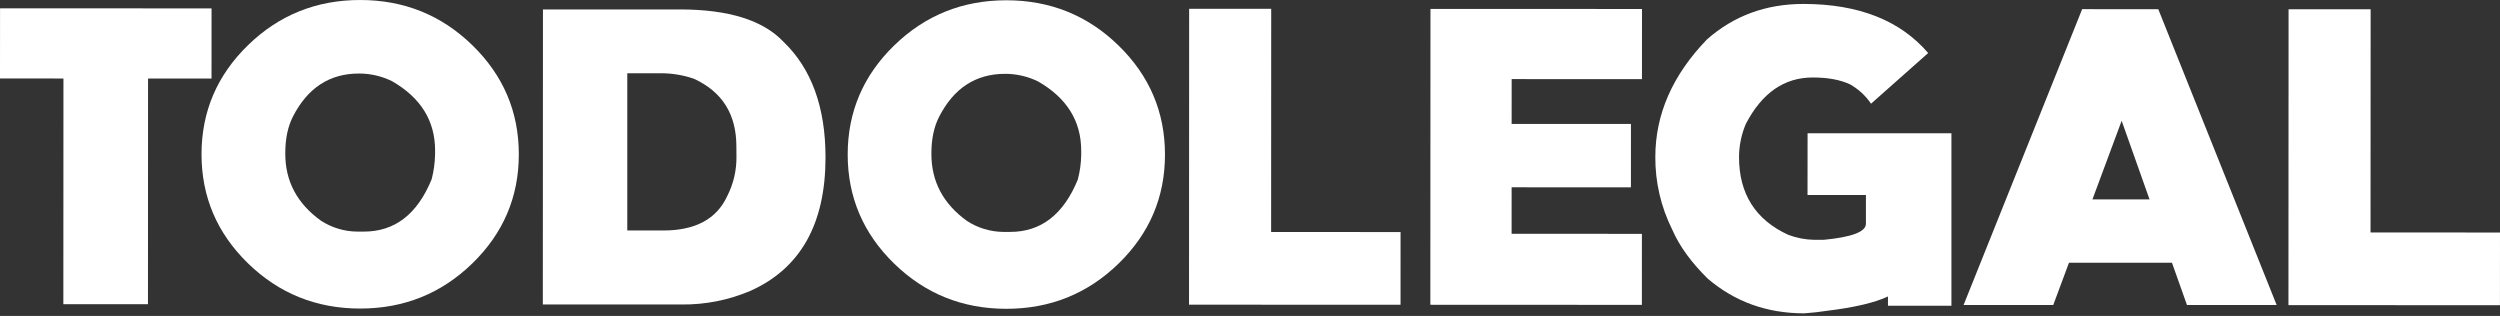 <svg width="182" height="23" viewBox="0 0 182 23" fill="none" xmlns="http://www.w3.org/2000/svg">
<rect x="0" y="0" width="182" height="23" fill="#333333" stroke="none"/>
<path d="M15.4 0.611L0.003 0.605L0 5.713L4.619 5.715L4.612 22.147L10.772 22.148L10.778 5.718L15.399 5.719L15.4 0.611Z" fill="white"/>
<path d="M26.225 0C23.032 0 20.308 1.096 18.055 3.289C15.801 5.481 14.673 8.127 14.671 11.226C14.671 14.324 15.797 16.97 18.048 19.165C20.299 21.36 23.022 22.46 26.216 22.463C29.408 22.463 32.132 21.367 34.387 19.175C36.642 16.982 37.769 14.336 37.77 11.238C37.77 8.141 36.645 5.494 34.393 3.298C32.142 1.102 29.419 0.003 26.225 0ZM31.672 11.264C31.66 11.867 31.577 12.466 31.425 13.05C30.387 15.59 28.744 16.86 26.495 16.86H26.002C25.061 16.852 24.142 16.574 23.354 16.059C21.63 14.814 20.768 13.193 20.769 11.196V11.135C20.769 10.099 20.954 9.217 21.325 8.489C22.393 6.397 23.995 5.352 26.132 5.353C26.965 5.351 27.787 5.541 28.535 5.908C30.629 7.108 31.675 8.791 31.675 10.955L31.672 11.264Z" fill="white"/>
<path d="M49.506 0.687H39.527L39.518 22.167H49.62C51.334 22.186 53.034 21.851 54.612 21.182C58.267 19.553 60.096 16.313 60.098 11.462C60.098 7.8 59.074 4.989 57.026 3.03C55.544 1.47 53.038 0.689 49.506 0.687ZM53.614 11.396C53.628 12.402 53.395 13.395 52.935 14.289C52.164 15.95 50.614 16.781 48.284 16.78H45.666V5.333H48.16C48.962 5.336 49.758 5.472 50.516 5.733C52.578 6.677 53.609 8.319 53.608 10.657L53.614 11.396Z" fill="white"/>
<path d="M73.266 0.02C70.073 0.02 67.35 1.116 65.096 3.309C62.842 5.501 61.714 8.147 61.712 11.246C61.712 14.344 62.838 16.99 65.089 19.185C67.341 21.38 70.063 22.479 73.257 22.481C76.449 22.481 79.173 21.384 81.428 19.192C83.683 17 84.81 14.354 84.81 11.256C84.81 8.159 83.684 5.513 81.433 3.317C79.182 1.121 76.46 0.022 73.266 0.02ZM78.713 11.284C78.701 11.887 78.618 12.486 78.466 13.069C77.428 15.613 75.785 16.884 73.538 16.883H73.04C72.098 16.874 71.18 16.596 70.392 16.082C68.667 14.837 67.806 13.216 67.806 11.219V11.158C67.806 10.121 67.992 9.24 68.362 8.512C69.43 6.42 71.032 5.374 73.169 5.375C74.002 5.373 74.825 5.563 75.573 5.93C77.666 7.131 78.713 8.813 78.712 10.977L78.713 11.284Z" fill="white"/>
<path d="M92.544 0.643L86.57 0.64L86.561 22.18L101.959 22.186L101.961 16.893L92.538 16.89L92.544 0.643Z" fill="white"/>
<path d="M104.129 22.187L119.528 22.194L119.531 17.024L110.045 17.02L110.046 13.635L118.731 13.639L118.733 9.023L110.047 9.02L110.049 5.758L119.535 5.762L119.537 0.654L104.138 0.648L104.129 22.187Z" fill="white"/>
<path d="M131.588 14.198H135.839V16.29C135.839 16.875 134.812 17.264 132.758 17.459H132.081C131.428 17.448 130.782 17.323 130.172 17.09C127.79 15.991 126.6 14.103 126.601 11.426C126.606 10.601 126.774 9.785 127.095 9.025C128.267 6.769 129.889 5.641 131.962 5.641C133.061 5.641 133.964 5.806 134.672 6.135C135.289 6.48 135.816 6.964 136.211 7.55L140.371 3.86C138.329 1.48 135.302 0.289 131.291 0.287C128.559 0.287 126.219 1.148 124.268 2.869C121.762 5.463 120.509 8.314 120.508 11.422C120.496 13.258 120.917 15.072 121.738 16.715C122.261 17.915 123.123 19.105 124.323 20.285C126.293 21.968 128.633 22.81 131.344 22.811C131.929 22.77 132.483 22.708 133.008 22.626C135.01 22.381 136.488 22.033 137.444 21.582C137.444 21.685 137.444 21.91 137.444 22.258H142.064V9.704H131.592L131.588 14.198Z" fill="white"/>
<path d="M151.581 0.667L142.949 22.203H149.477L150.621 19.128H158.12L159.212 22.206H165.741L157.123 0.67L151.581 0.667ZM152.33 14.514L154.457 8.792L156.486 14.516L152.33 14.514Z" fill="white"/>
<path d="M172.575 16.923L172.582 0.676L166.608 0.674L166.599 22.213L181.997 22.219L182 16.927L172.575 16.923Z" fill="white"/>
</svg>
